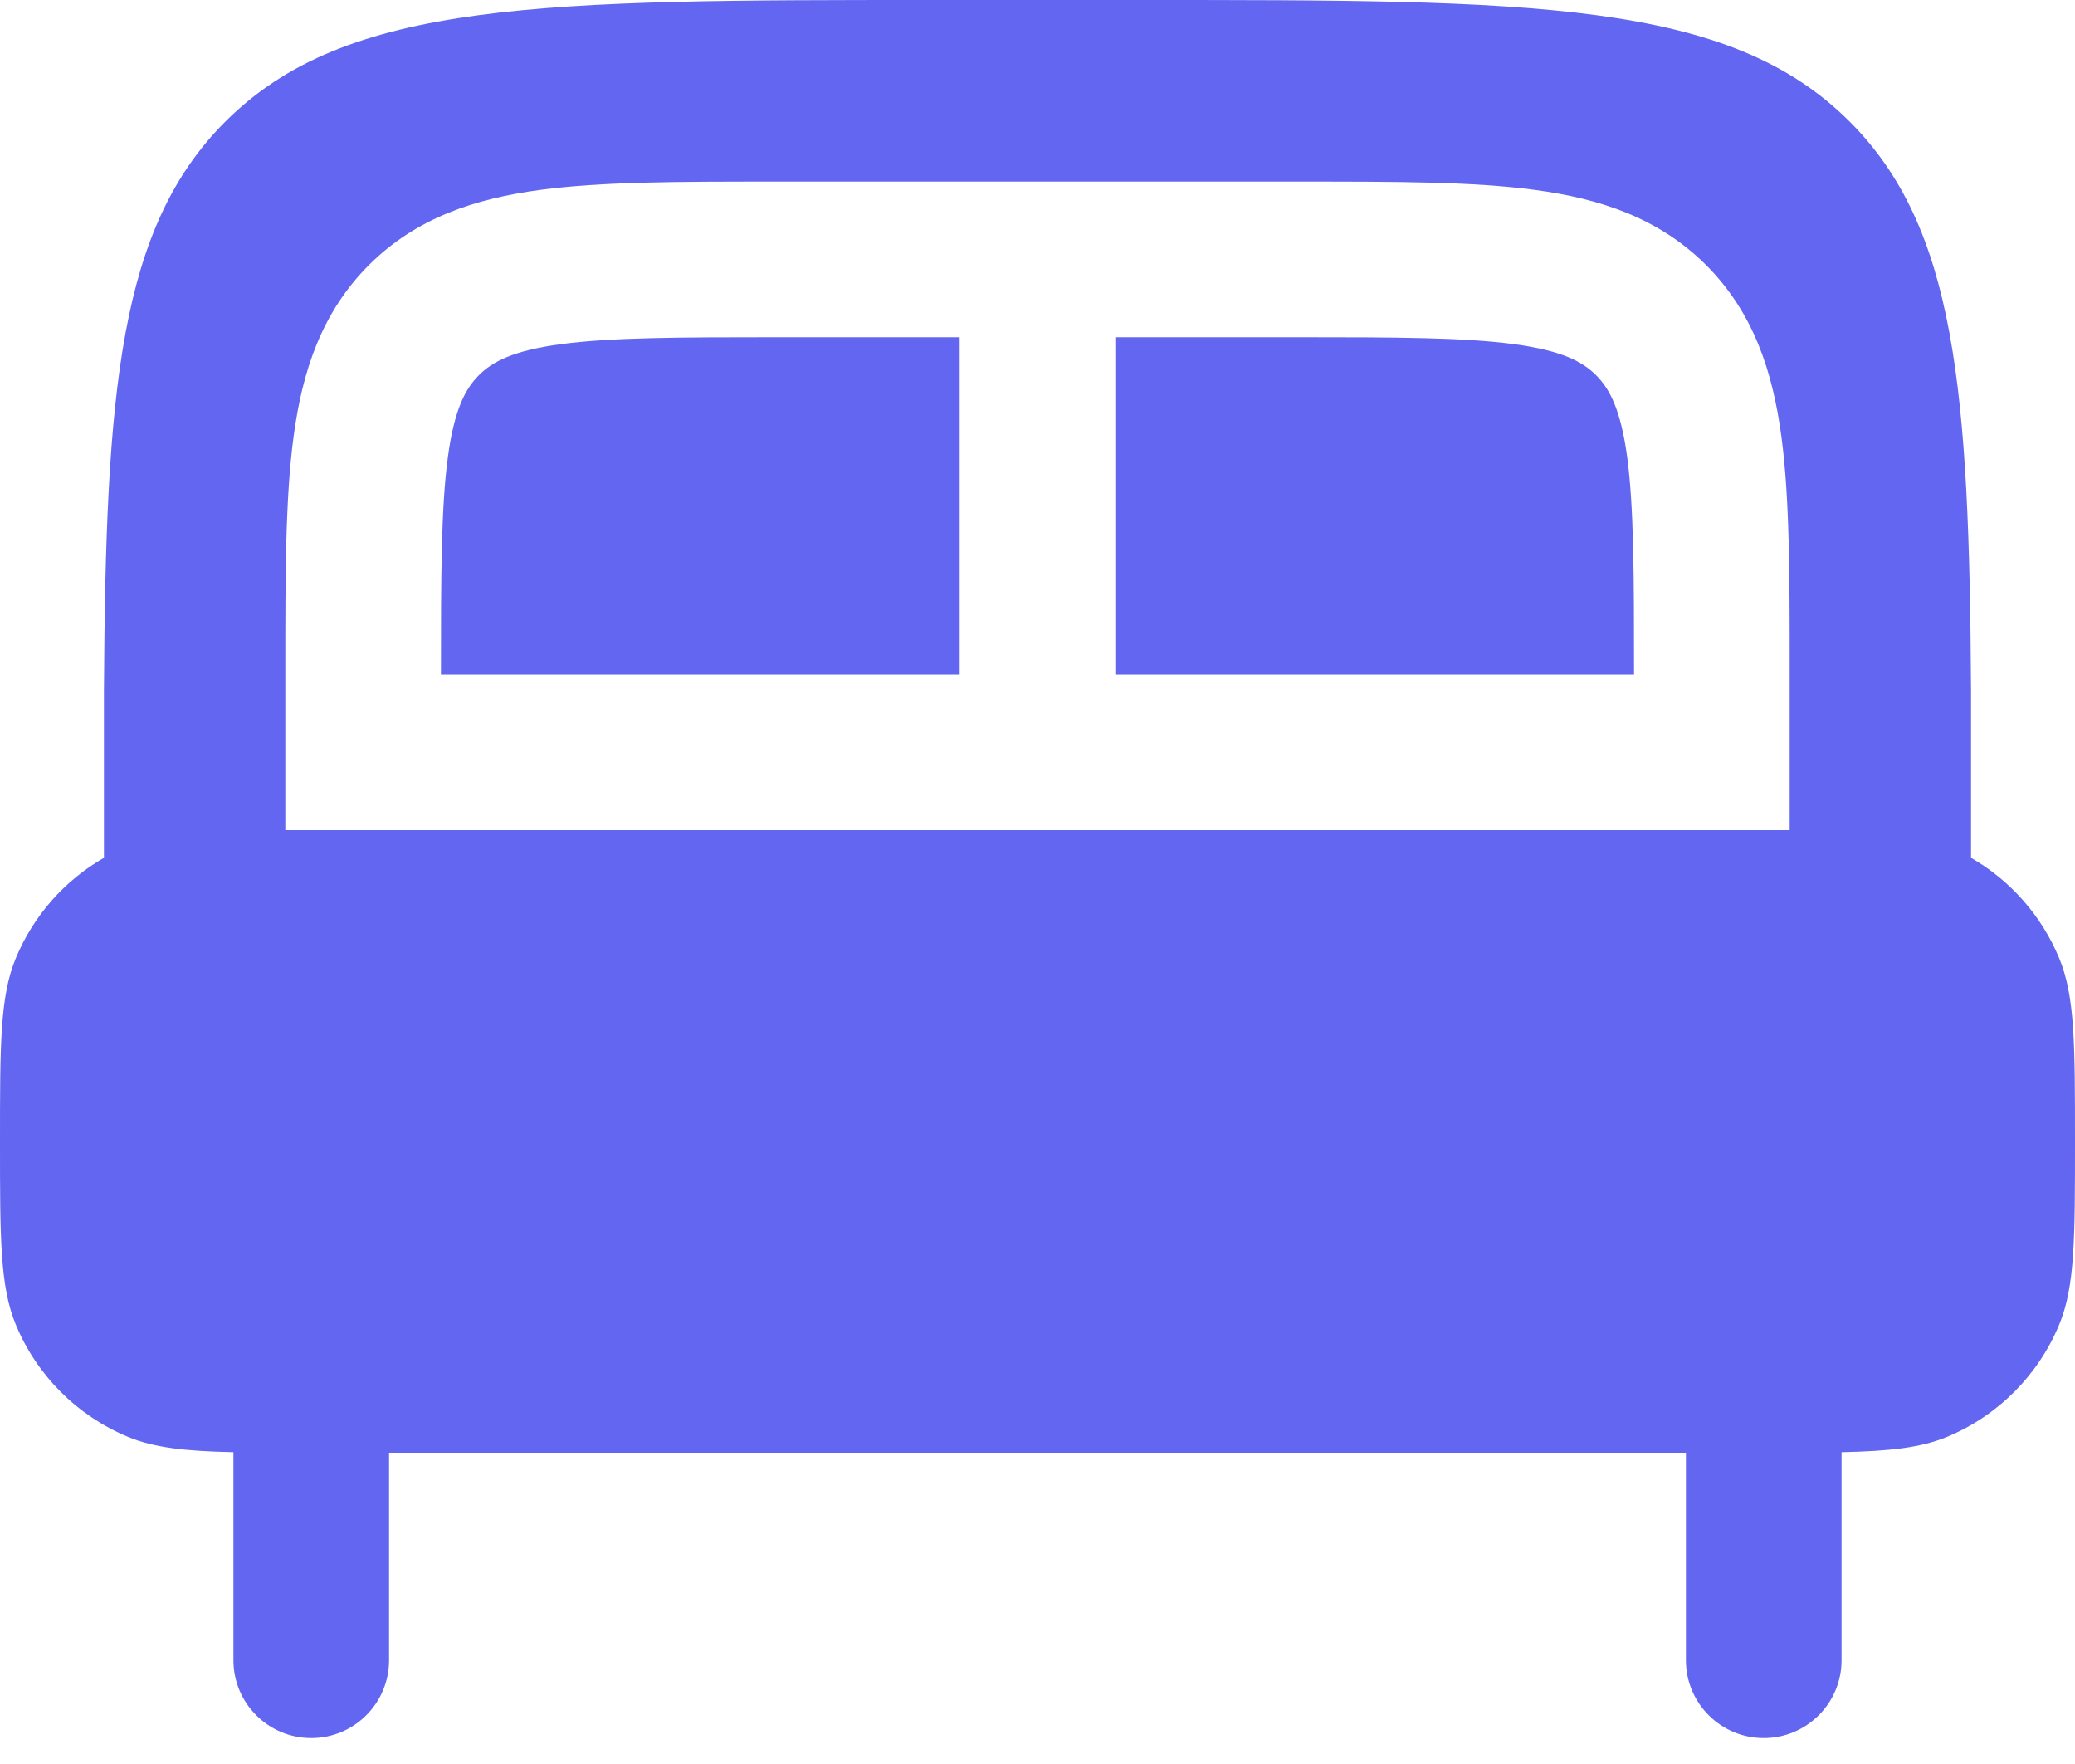 <svg width="20" height="17" viewBox="0 0 20 17" fill="none" xmlns="http://www.w3.org/2000/svg">
<path d="M9.25 6.5V3.25H7.5C6.536 3.25 5.888 3.252 5.405 3.317C4.944 3.379 4.746 3.486 4.616 3.616C4.486 3.746 4.379 3.944 4.317 4.405C4.252 4.888 4.25 5.536 4.25 6.5L9.25 6.5Z" fill="#6366F1"/>
<path d="M15.75 6.5C15.75 5.536 15.748 4.888 15.684 4.405C15.621 3.944 15.514 3.746 15.384 3.616C15.254 3.486 15.056 3.379 14.595 3.317C14.112 3.252 13.464 3.25 12.5 3.25H10.75V6.5L15.75 6.5Z" fill="#6366F1"/>
<path fill-rule="evenodd" clip-rule="evenodd" d="M11 0H9C5.229 0 3.343 0 2.172 1.172C1.149 2.194 1.019 3.76 1.002 6.649V8.267C0.622 8.485 0.322 8.825 0.152 9.235C0 9.602 0 10.068 0 11C0 11.932 0 12.398 0.152 12.765C0.355 13.255 0.745 13.645 1.235 13.848C1.487 13.952 1.786 13.985 2.25 13.995V16C2.25 16.414 2.586 16.75 3 16.75C3.414 16.75 3.75 16.414 3.75 16V14H16.25V16C16.25 16.414 16.586 16.75 17 16.75C17.414 16.75 17.75 16.414 17.75 16V13.995C18.214 13.985 18.513 13.952 18.765 13.848C19.255 13.645 19.645 13.255 19.848 12.765C20 12.398 20 11.932 20 11C20 10.068 20 9.602 19.848 9.235C19.678 8.825 19.378 8.485 18.998 8.267V6.649C18.981 3.76 18.851 2.194 17.828 1.172C16.657 0 14.771 0 11 0ZM17.25 8V6.448C17.25 5.55 17.25 4.8 17.17 4.206C17.086 3.578 16.9 3.011 16.445 2.555C15.989 2.1 15.422 1.914 14.794 1.83C14.2 1.75 13.45 1.75 12.552 1.75H7.448C6.55 1.75 5.8 1.75 5.206 1.83C4.578 1.914 4.011 2.1 3.555 2.555C3.1 3.011 2.914 3.578 2.83 4.206C2.75 4.8 2.75 5.55 2.75 6.448V8C2.829 8 2.913 8 3 8H17C17.087 8 17.171 8 17.25 8Z" fill="#6366F1"/>
</svg>
